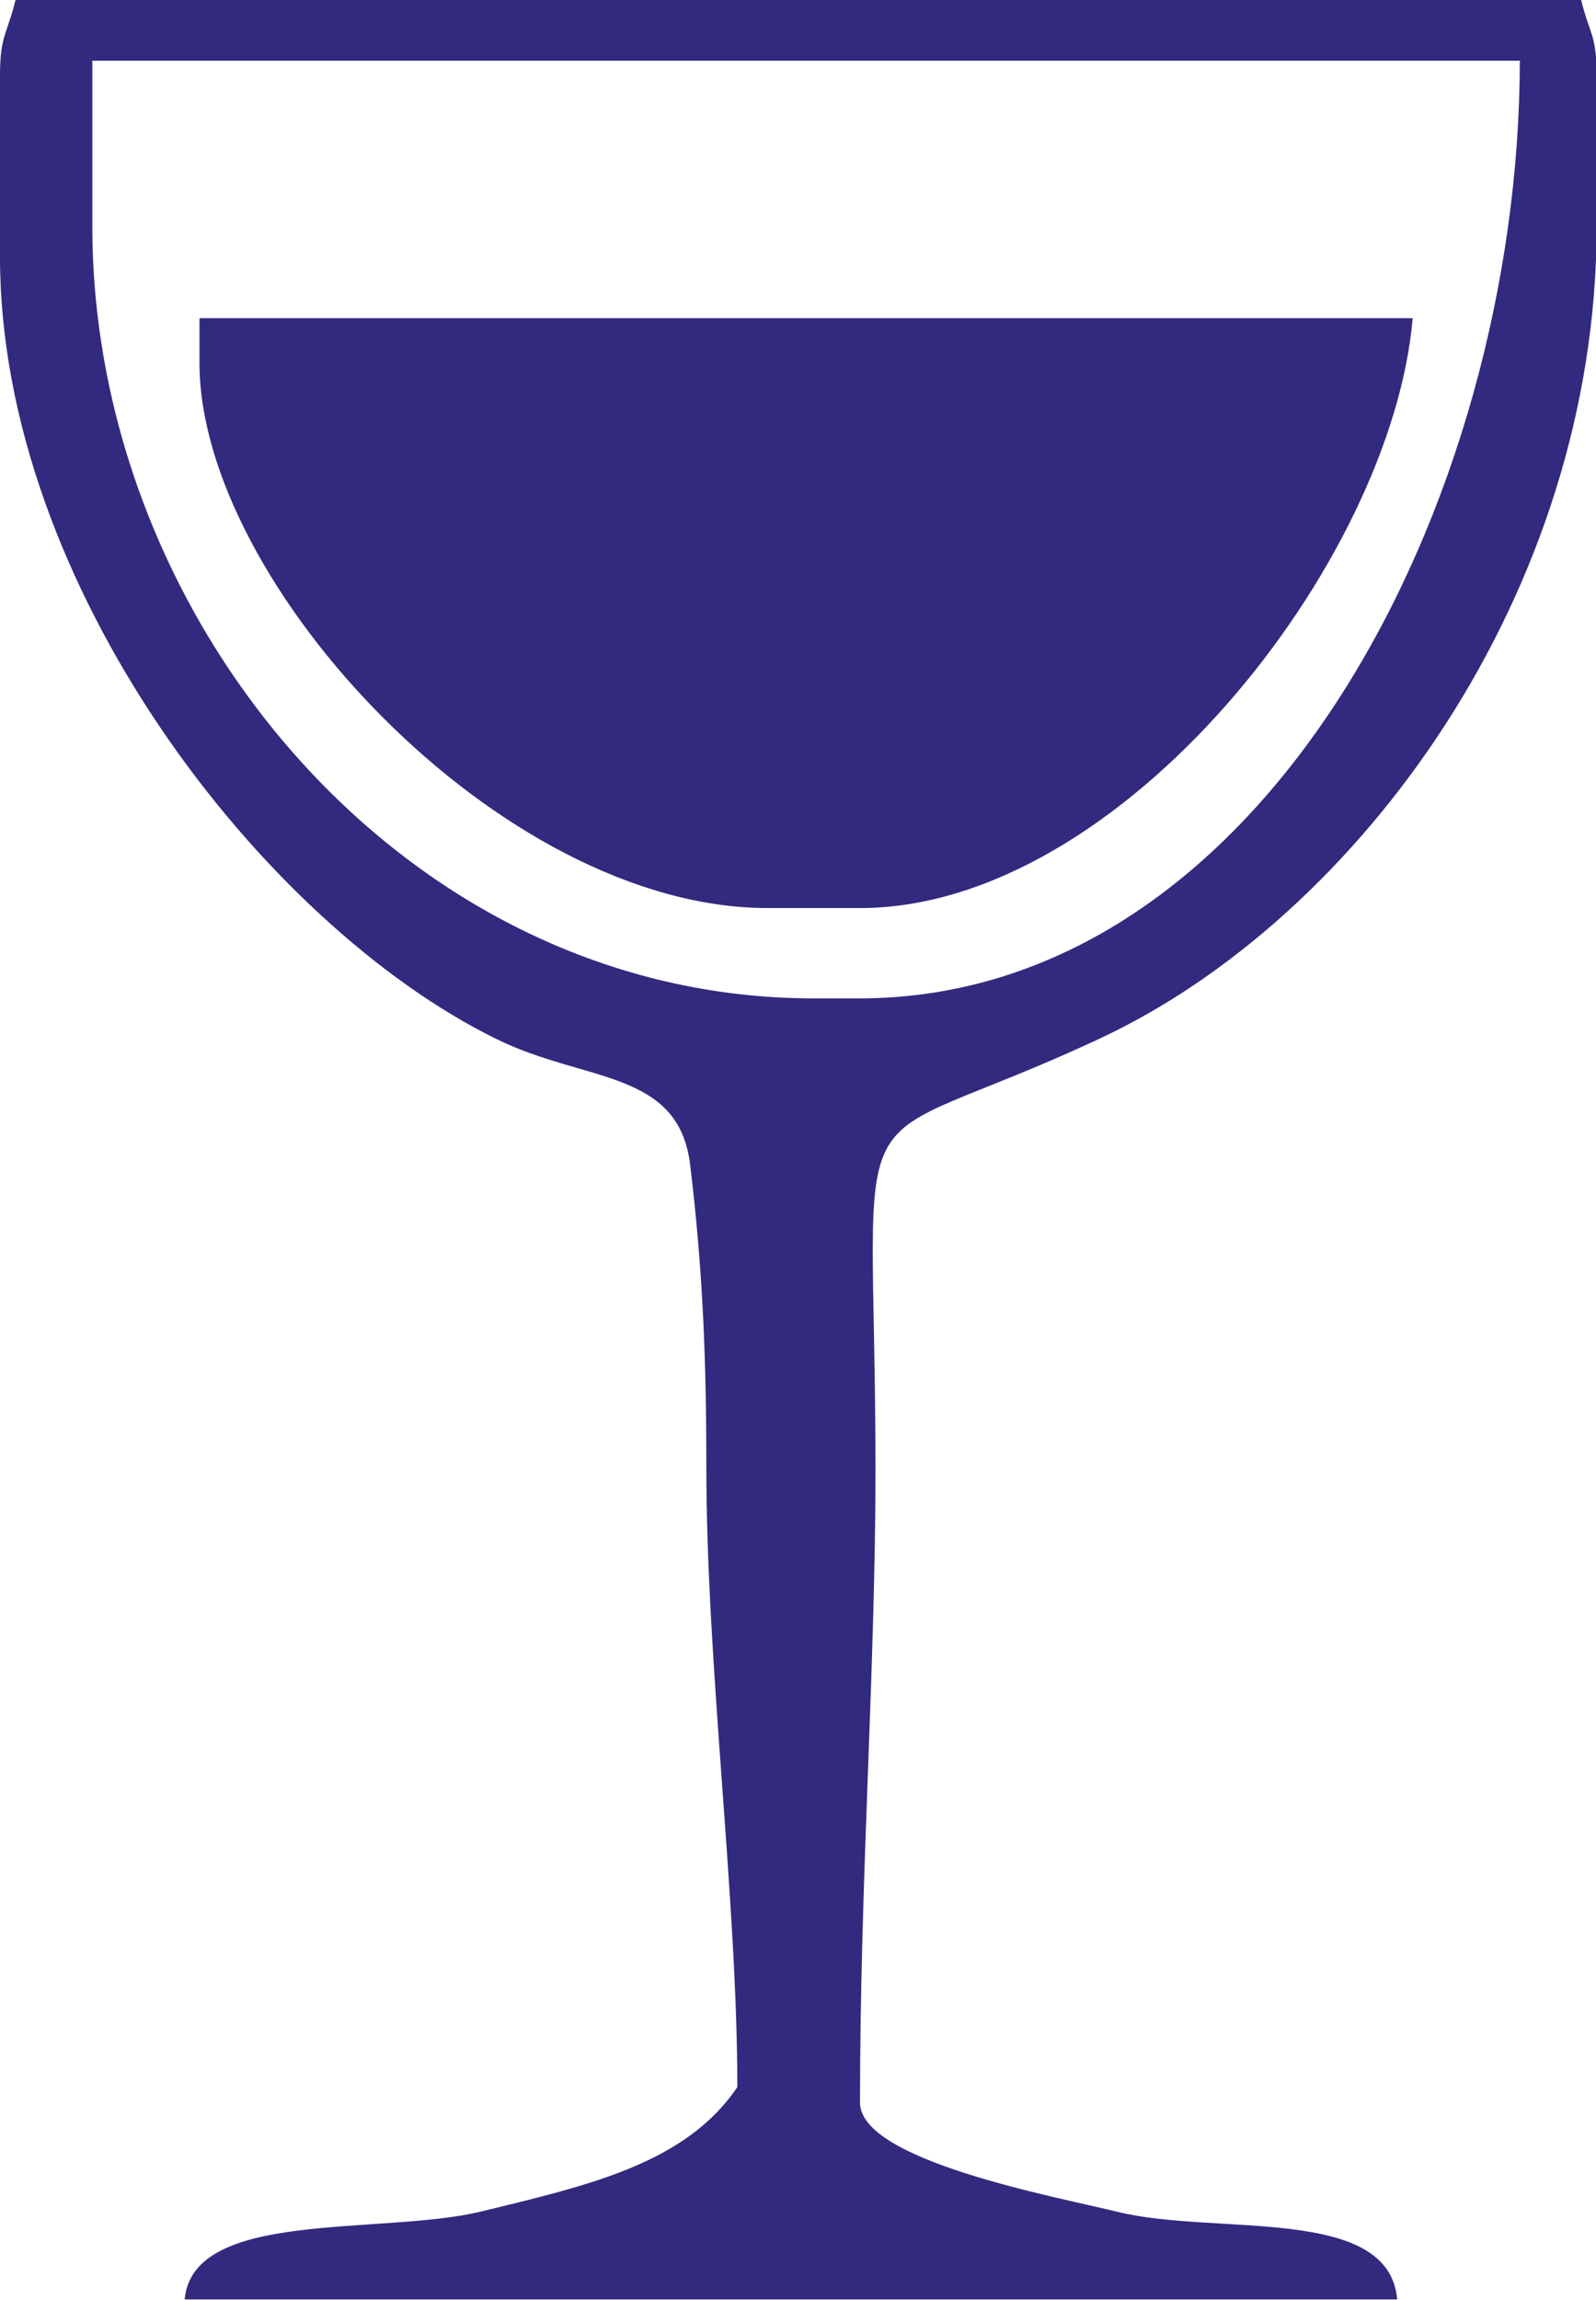 <svg xmlns:xodm="http://www.corel.com/coreldraw/odm/2003" xmlns="http://www.w3.org/2000/svg" xmlns:xlink="http://www.w3.org/1999/xlink" id="Layer_1" x="0px" y="0px" viewBox="0 0 236.8 341.2" xml:space="preserve"><g id="Layer_x0020_1">	<path fill="#322A7E" d="M0,11.2v26.9c0,48.7,39,99,73.6,116c13.1,6.5,27.1,4.5,28.8,18.7c1.8,14.9,2.4,27.8,2.4,44.8  c0,29.4,4.6,64.3,4.6,92c-7.7,11.4-22.2,14.6-38.2,18.5c-14.9,3.5-42.6-0.4-43.8,13h179.9c-1.2-14.1-27-9.4-41.5-13  c-9.4-2.3-38.2-7.6-38.2-16.2c0-33.2,2.3-64.2,2.3-94.3c-0.1-60.2-6.3-45,33.4-63.6c38.2-17.9,73.6-65.9,73.6-120.5V11.2  c0-6.1-1.1-6.2-2.3-11.2H2.3C1.1,5,0,5.2,0,11.2L0,11.2z M127.5,148.1h-6.8c-60.3,0-107-55.7-107-114.5V9h211.8  C225.4,74.9,187.3,148.1,127.5,148.1z M29.6,53.9c0,32.5,44.6,80.8,84.3,80.8h13.7c38.8,0,78.9-51.3,82-87.5H29.6L29.6,53.9  L29.6,53.9z"></path></g></svg>
